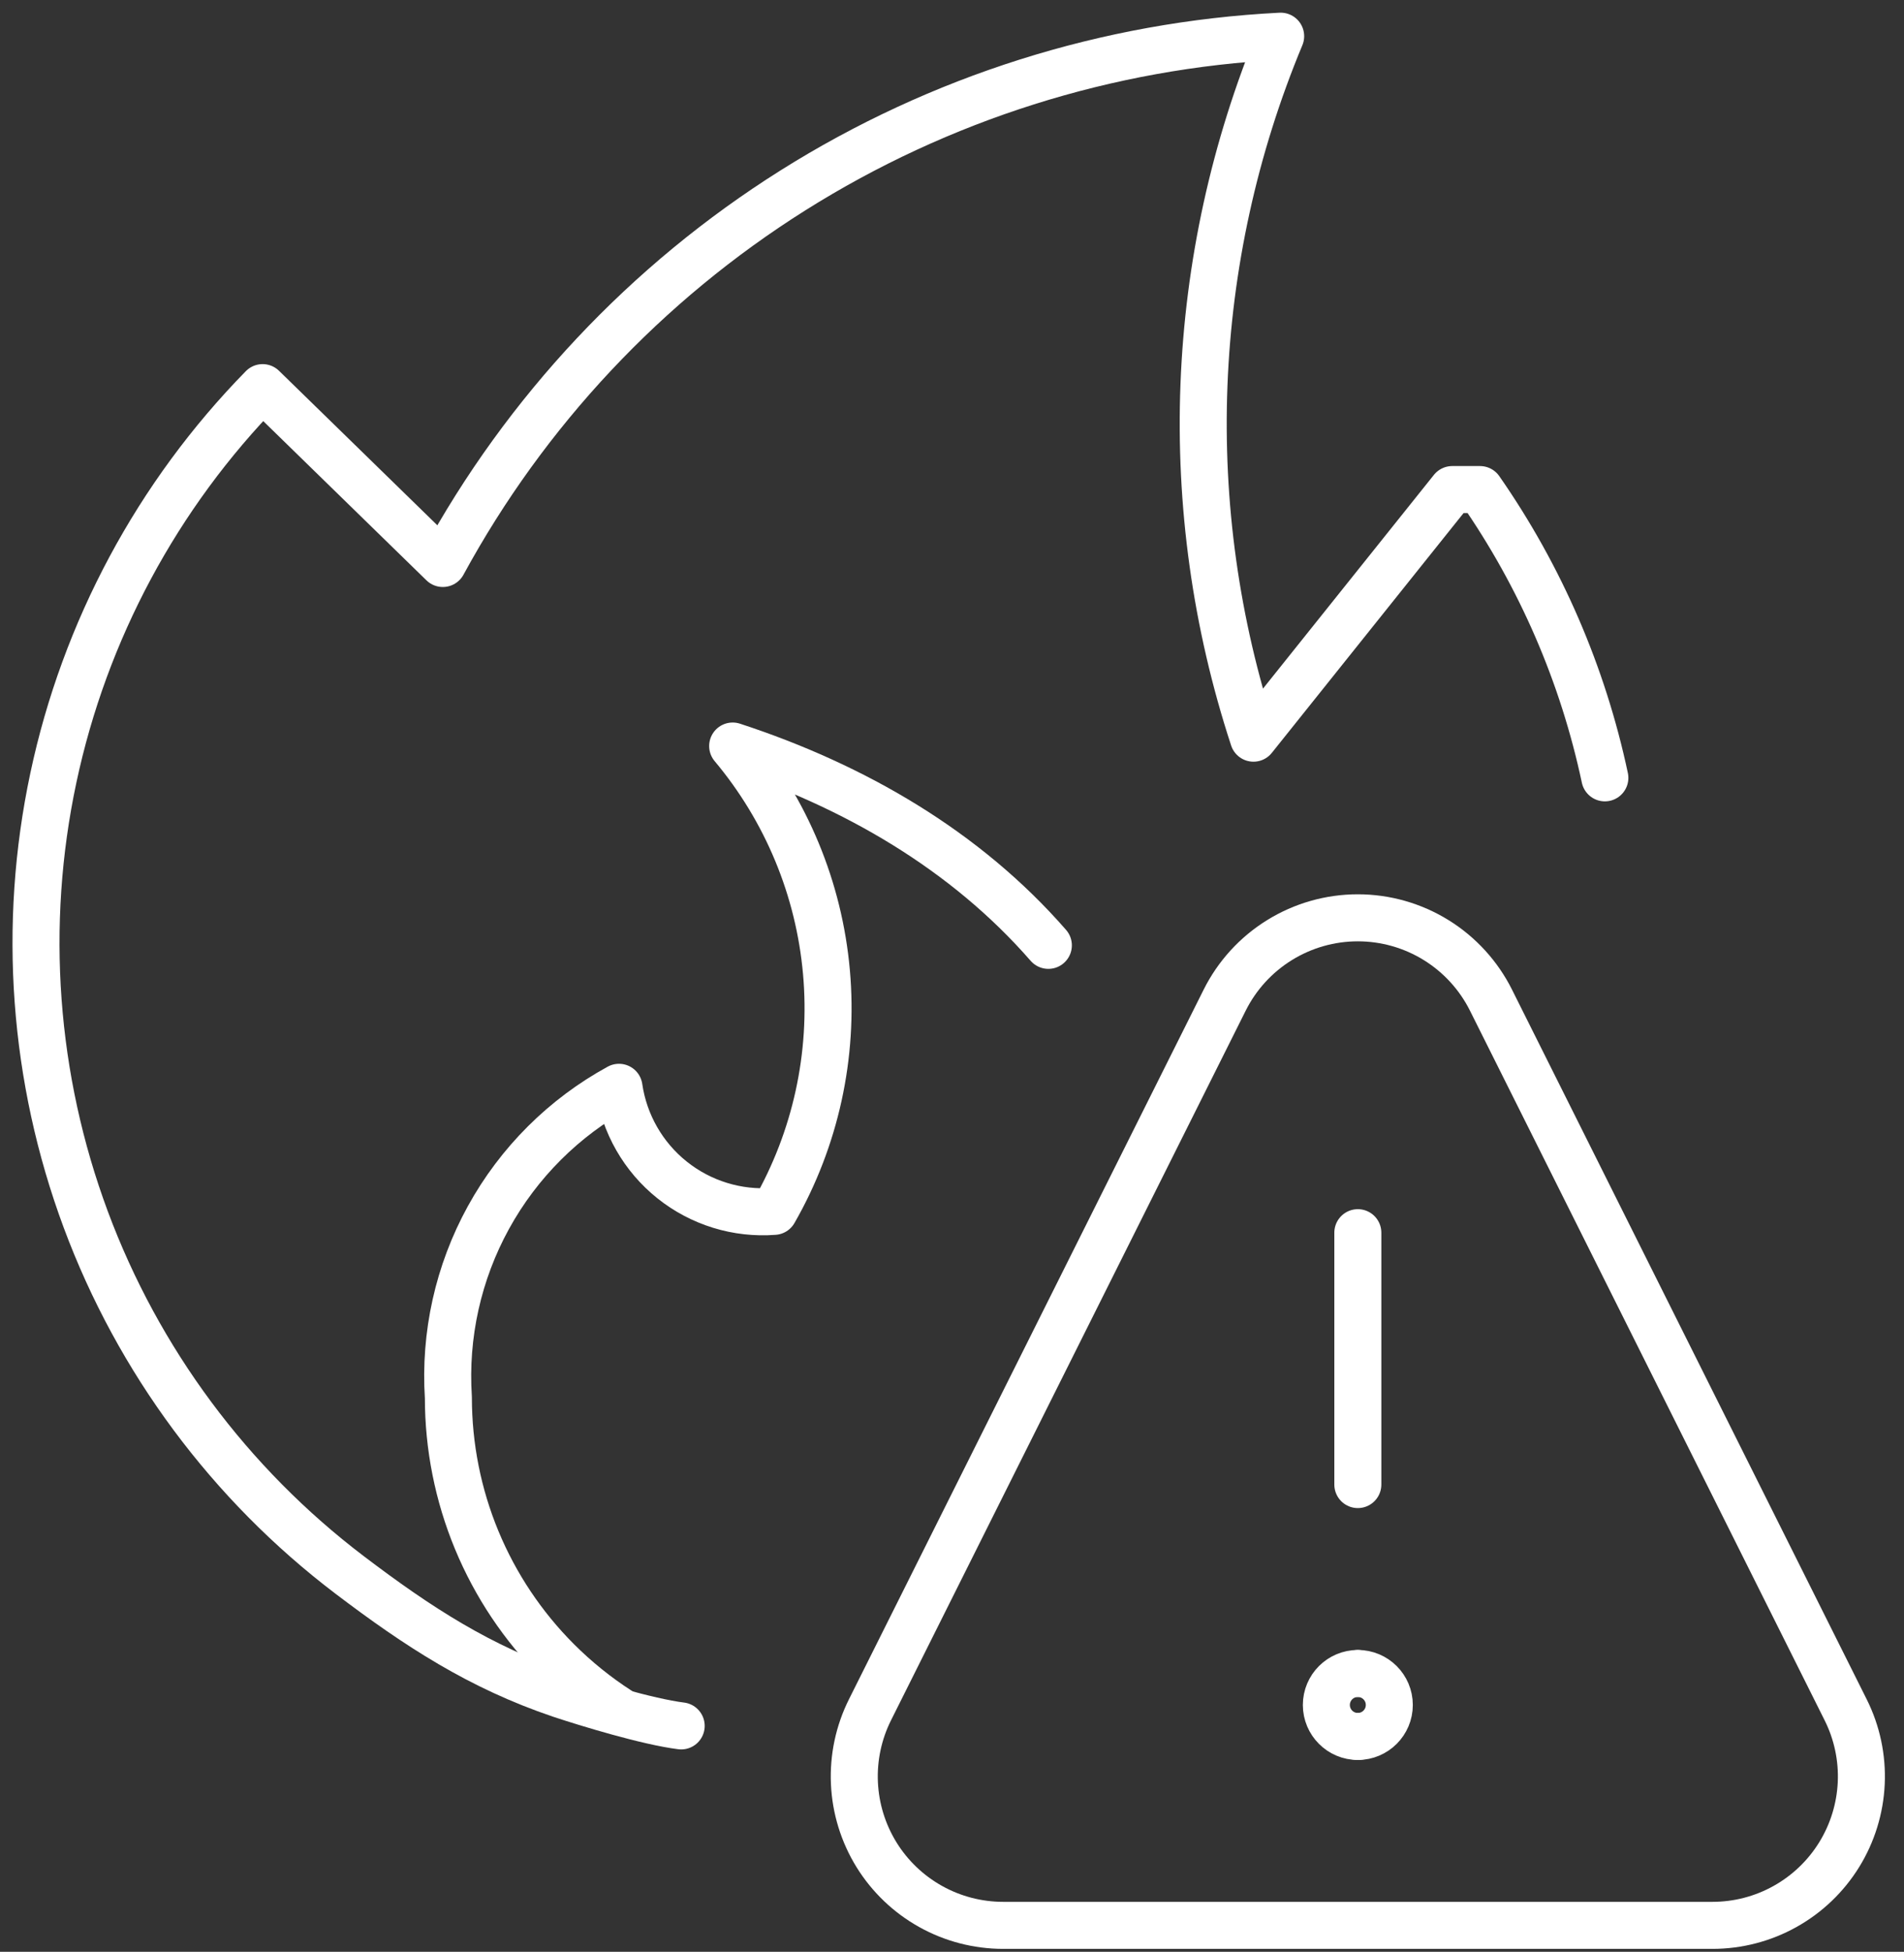 <svg width="81" height="83" viewBox="0 0 81 83" fill="none" xmlns="http://www.w3.org/2000/svg">
<rect x="0" y="0" width="81" height="83" fill="#333333" stroke="none"/>
<path d="M57.765 73.843C57.025 73.843 56.426 73.243 56.426 72.504C56.426 71.764 57.025 71.165 57.765 71.165" stroke="white" stroke-width="2" stroke-linecap="round" stroke-linejoin="round"/>
<path d="M57.765 73.843C58.504 73.843 59.104 73.243 59.104 72.504C59.104 71.764 58.504 71.165 57.765 71.165" stroke="white" stroke-width="2" stroke-linecap="round" stroke-linejoin="round"/>
<path d="M57.765 63.131V52.42" stroke="white" stroke-width="2" stroke-linecap="round" stroke-linejoin="round"/>
<path d="M78.519 72.711C79.002 73.676 79.23 74.749 79.181 75.828C79.132 76.906 78.809 77.954 78.241 78.873C77.673 79.791 76.88 80.549 75.937 81.074C74.994 81.6 73.933 81.876 72.853 81.876H42.676C41.597 81.876 40.535 81.6 39.592 81.074C38.649 80.549 37.856 79.791 37.288 78.873C36.721 77.954 36.397 76.906 36.349 75.828C36.3 74.749 36.528 73.676 37.01 72.711L52.099 42.534C52.624 41.481 53.433 40.596 54.434 39.977C55.435 39.358 56.588 39.03 57.765 39.03C58.941 39.03 60.095 39.358 61.096 39.977C62.096 40.596 62.905 41.481 63.431 42.534L78.519 72.711Z" stroke="white" stroke-width="2" stroke-linecap="round" stroke-linejoin="round"/>
<path d="M44.599 40.201C41.08 36.165 36.345 33.418 31.169 31.725C33.452 34.447 34.845 37.804 35.159 41.342C35.474 44.881 34.696 48.431 32.93 51.513C31.367 51.634 29.816 51.156 28.591 50.177C27.366 49.198 26.559 47.789 26.333 46.238C23.992 47.517 22.065 49.439 20.779 51.776C19.493 54.114 18.902 56.77 19.075 59.432C19.075 61.511 19.484 63.57 20.28 65.491C21.076 67.412 22.243 69.158 23.713 70.628C24.511 71.425 25.389 72.133 26.333 72.741" stroke="white" stroke-width="2" stroke-linecap="round" stroke-linejoin="round"/>
<path d="M68.274 33.078C67.342 28.697 65.543 24.526 62.962 20.819H61.782L53.325 31.391C50.12 21.623 50.53 11.029 54.482 1.539C47.118 1.912 39.974 4.17 33.733 8.096C27.492 12.022 22.363 17.485 18.839 23.962L11.172 16.484C6.69 21.058 3.602 26.814 2.27 33.078C0.938 39.342 1.416 45.856 3.648 51.859C5.88 57.861 9.775 63.104 14.876 66.976C17.789 69.186 20.417 70.895 23.847 72.055C24.962 72.427 27.551 73.216 28.979 73.394" stroke="white" stroke-width="2" stroke-linecap="round" stroke-linejoin="round"/>
</svg>
